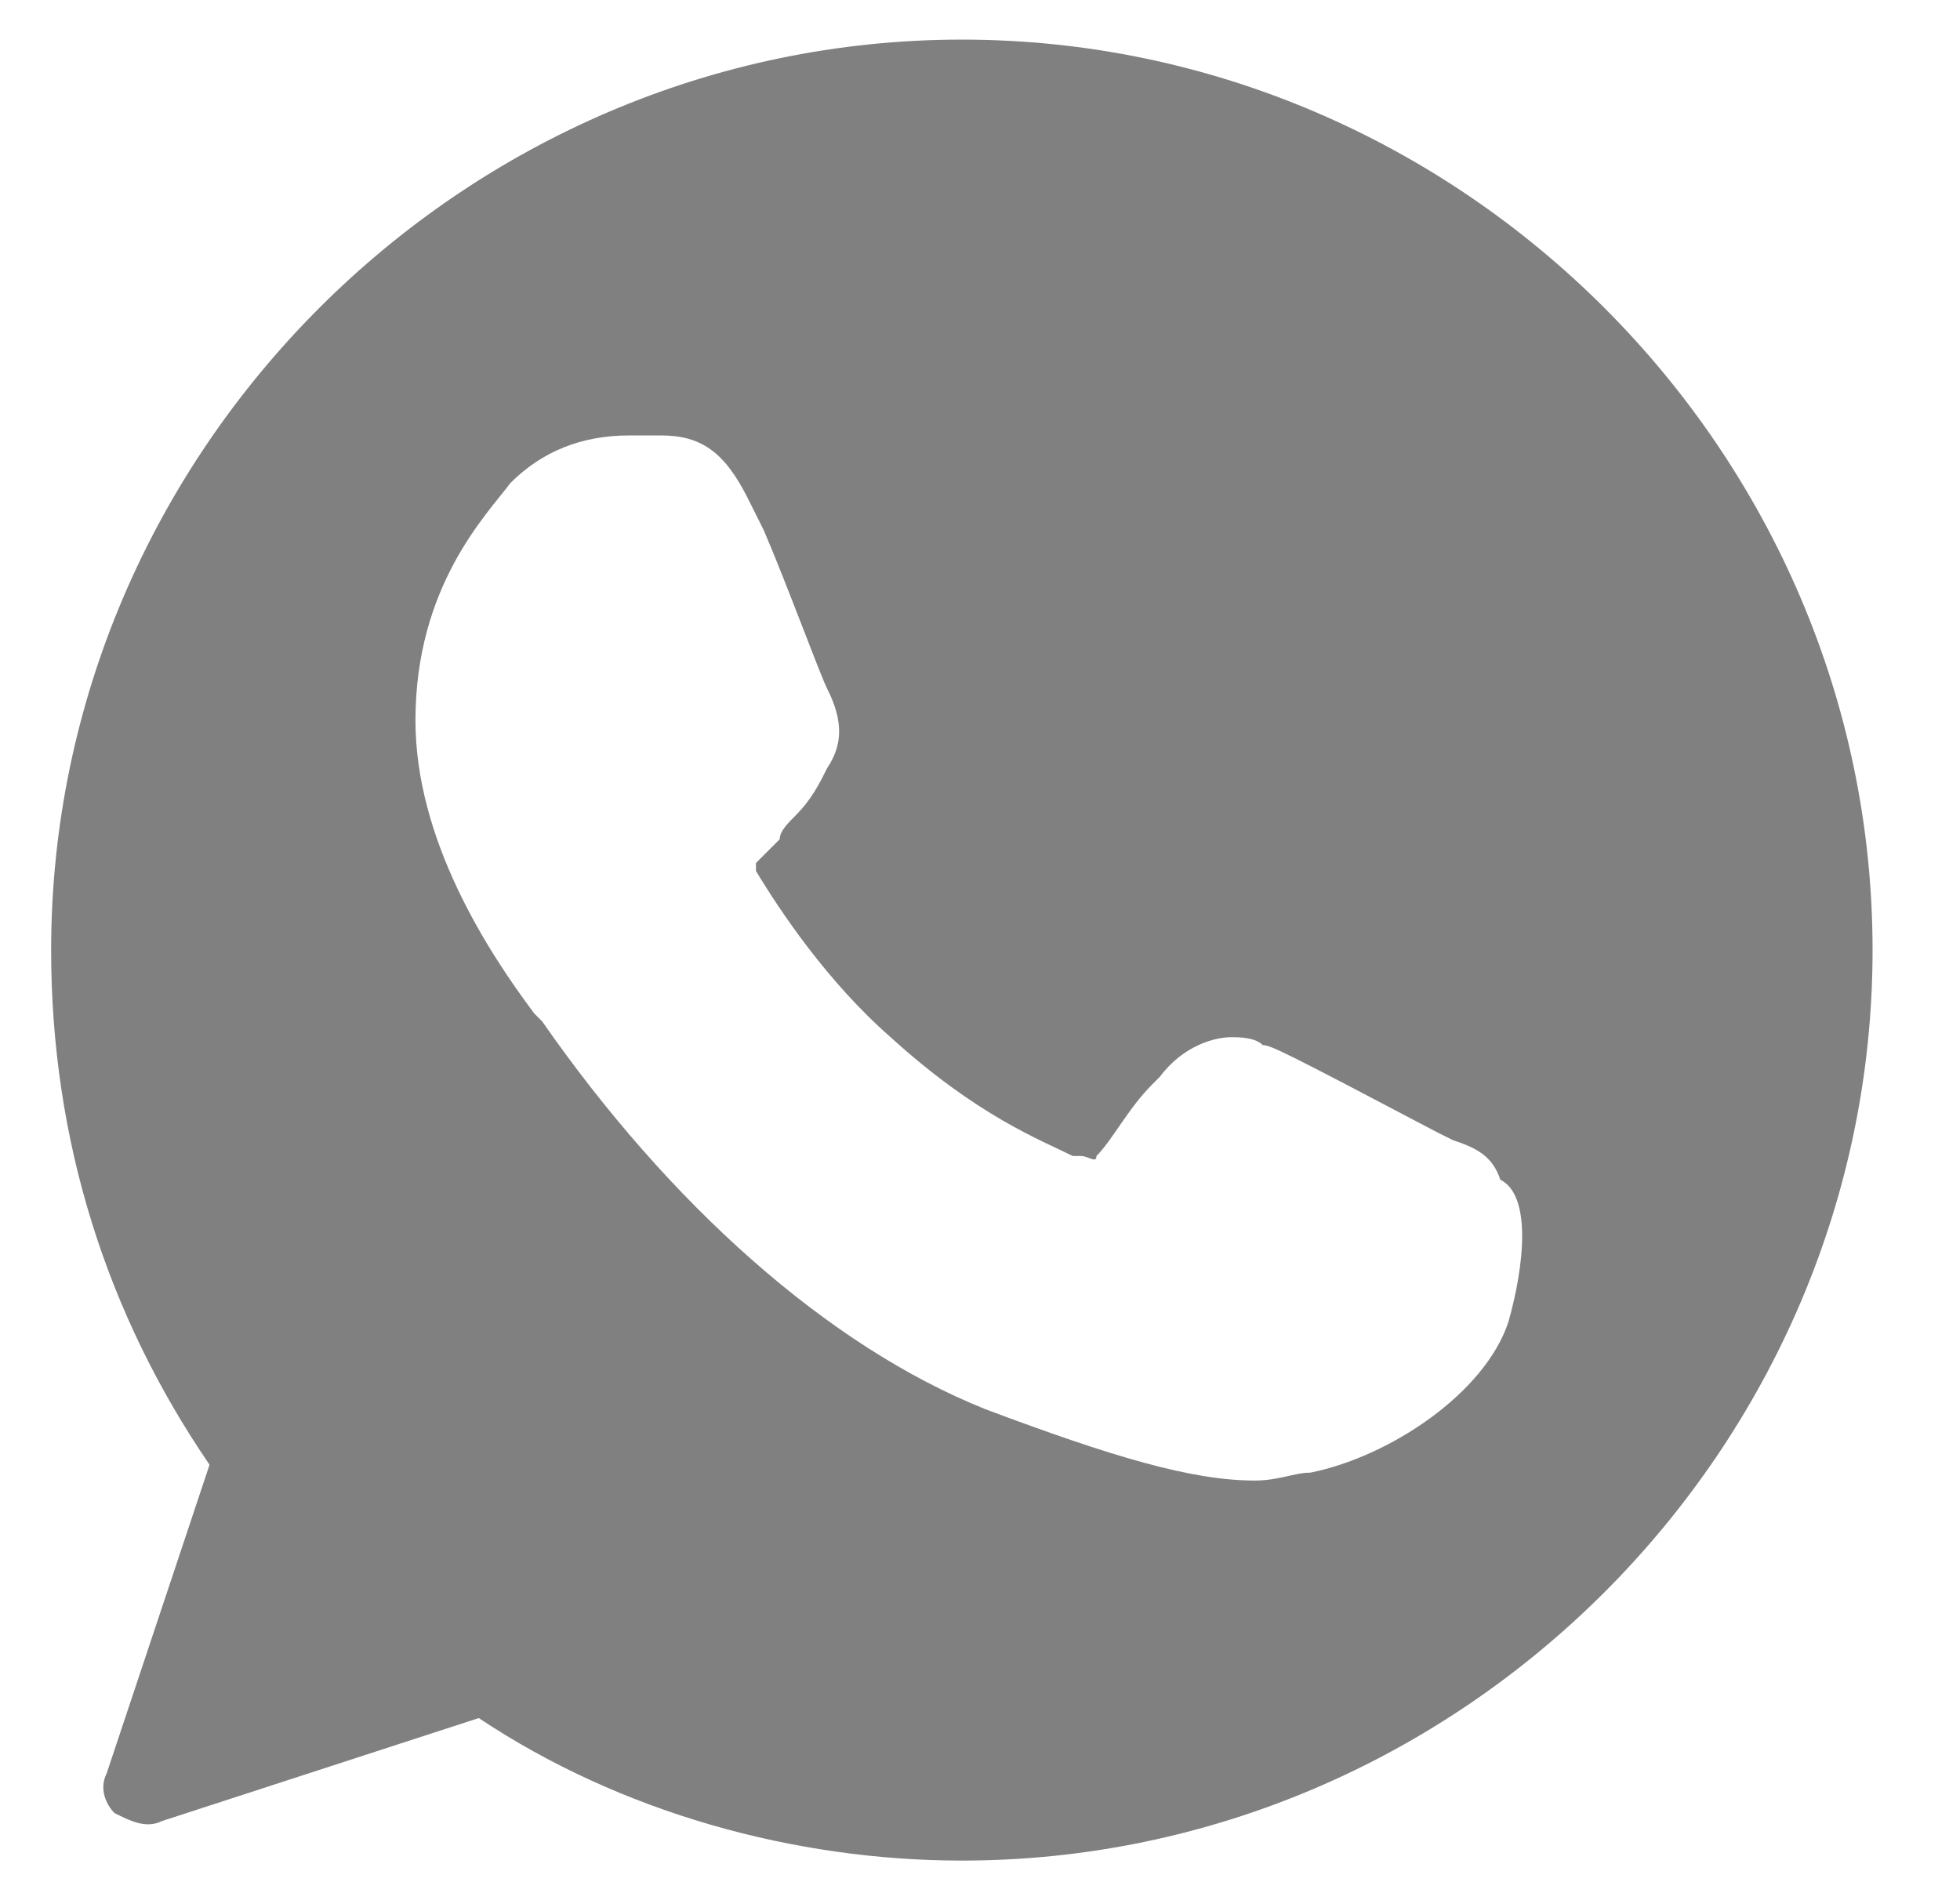 <svg width="33" height="32" viewBox="0 0 33 32" fill="none" xmlns="http://www.w3.org/2000/svg">
<g clip-path="url(#clip0_399_7331)">
<path d="M16.195 0.667C7.795 0.667 0.861 7.6 0.861 16C0.861 19.2 1.795 22.133 3.528 24.667L1.795 29.867C1.661 30.133 1.795 30.4 1.928 30.533C2.195 30.667 2.461 30.8 2.728 30.667L8.061 28.933C10.461 30.533 13.395 31.333 16.195 31.333C24.595 31.333 31.528 24.4 31.528 16C31.528 7.6 24.595 0.667 16.195 0.667ZM25.395 22.267C24.995 23.467 23.395 24.533 22.061 24.8C21.795 24.8 21.528 24.933 21.128 24.933C20.061 24.933 18.728 24.533 16.595 23.733C13.928 22.667 11.261 20.267 9.128 17.2L8.995 17.067C8.195 16 6.995 14.133 6.995 12.133C6.995 9.867 8.195 8.667 8.595 8.133C9.128 7.6 9.795 7.333 10.595 7.333H11.128C11.795 7.333 12.195 7.6 12.595 8.4L12.861 8.933C13.261 9.867 13.795 11.333 13.928 11.6C14.195 12.133 14.195 12.533 13.928 12.933C13.795 13.2 13.661 13.467 13.395 13.733C13.261 13.867 13.128 14 13.128 14.133L12.728 14.533V14.667C13.128 15.333 13.928 16.533 14.995 17.467C16.461 18.8 17.528 19.2 18.061 19.467H18.195C18.328 19.467 18.461 19.6 18.461 19.467C18.728 19.2 18.995 18.667 19.395 18.267L19.528 18.133C19.928 17.6 20.461 17.467 20.728 17.467C20.861 17.467 21.128 17.467 21.261 17.6C21.395 17.6 21.661 17.733 24.195 19.067L24.461 19.2C24.861 19.333 25.128 19.467 25.261 19.867C25.795 20.133 25.661 21.333 25.395 22.267Z" fill="#808080"/>
</g>
<defs>
<clipPath id="clip0_399_7331">
<rect width="32" height="32" fill="white" transform="translate(0.195)"/>
</clipPath>
</defs>
</svg>
